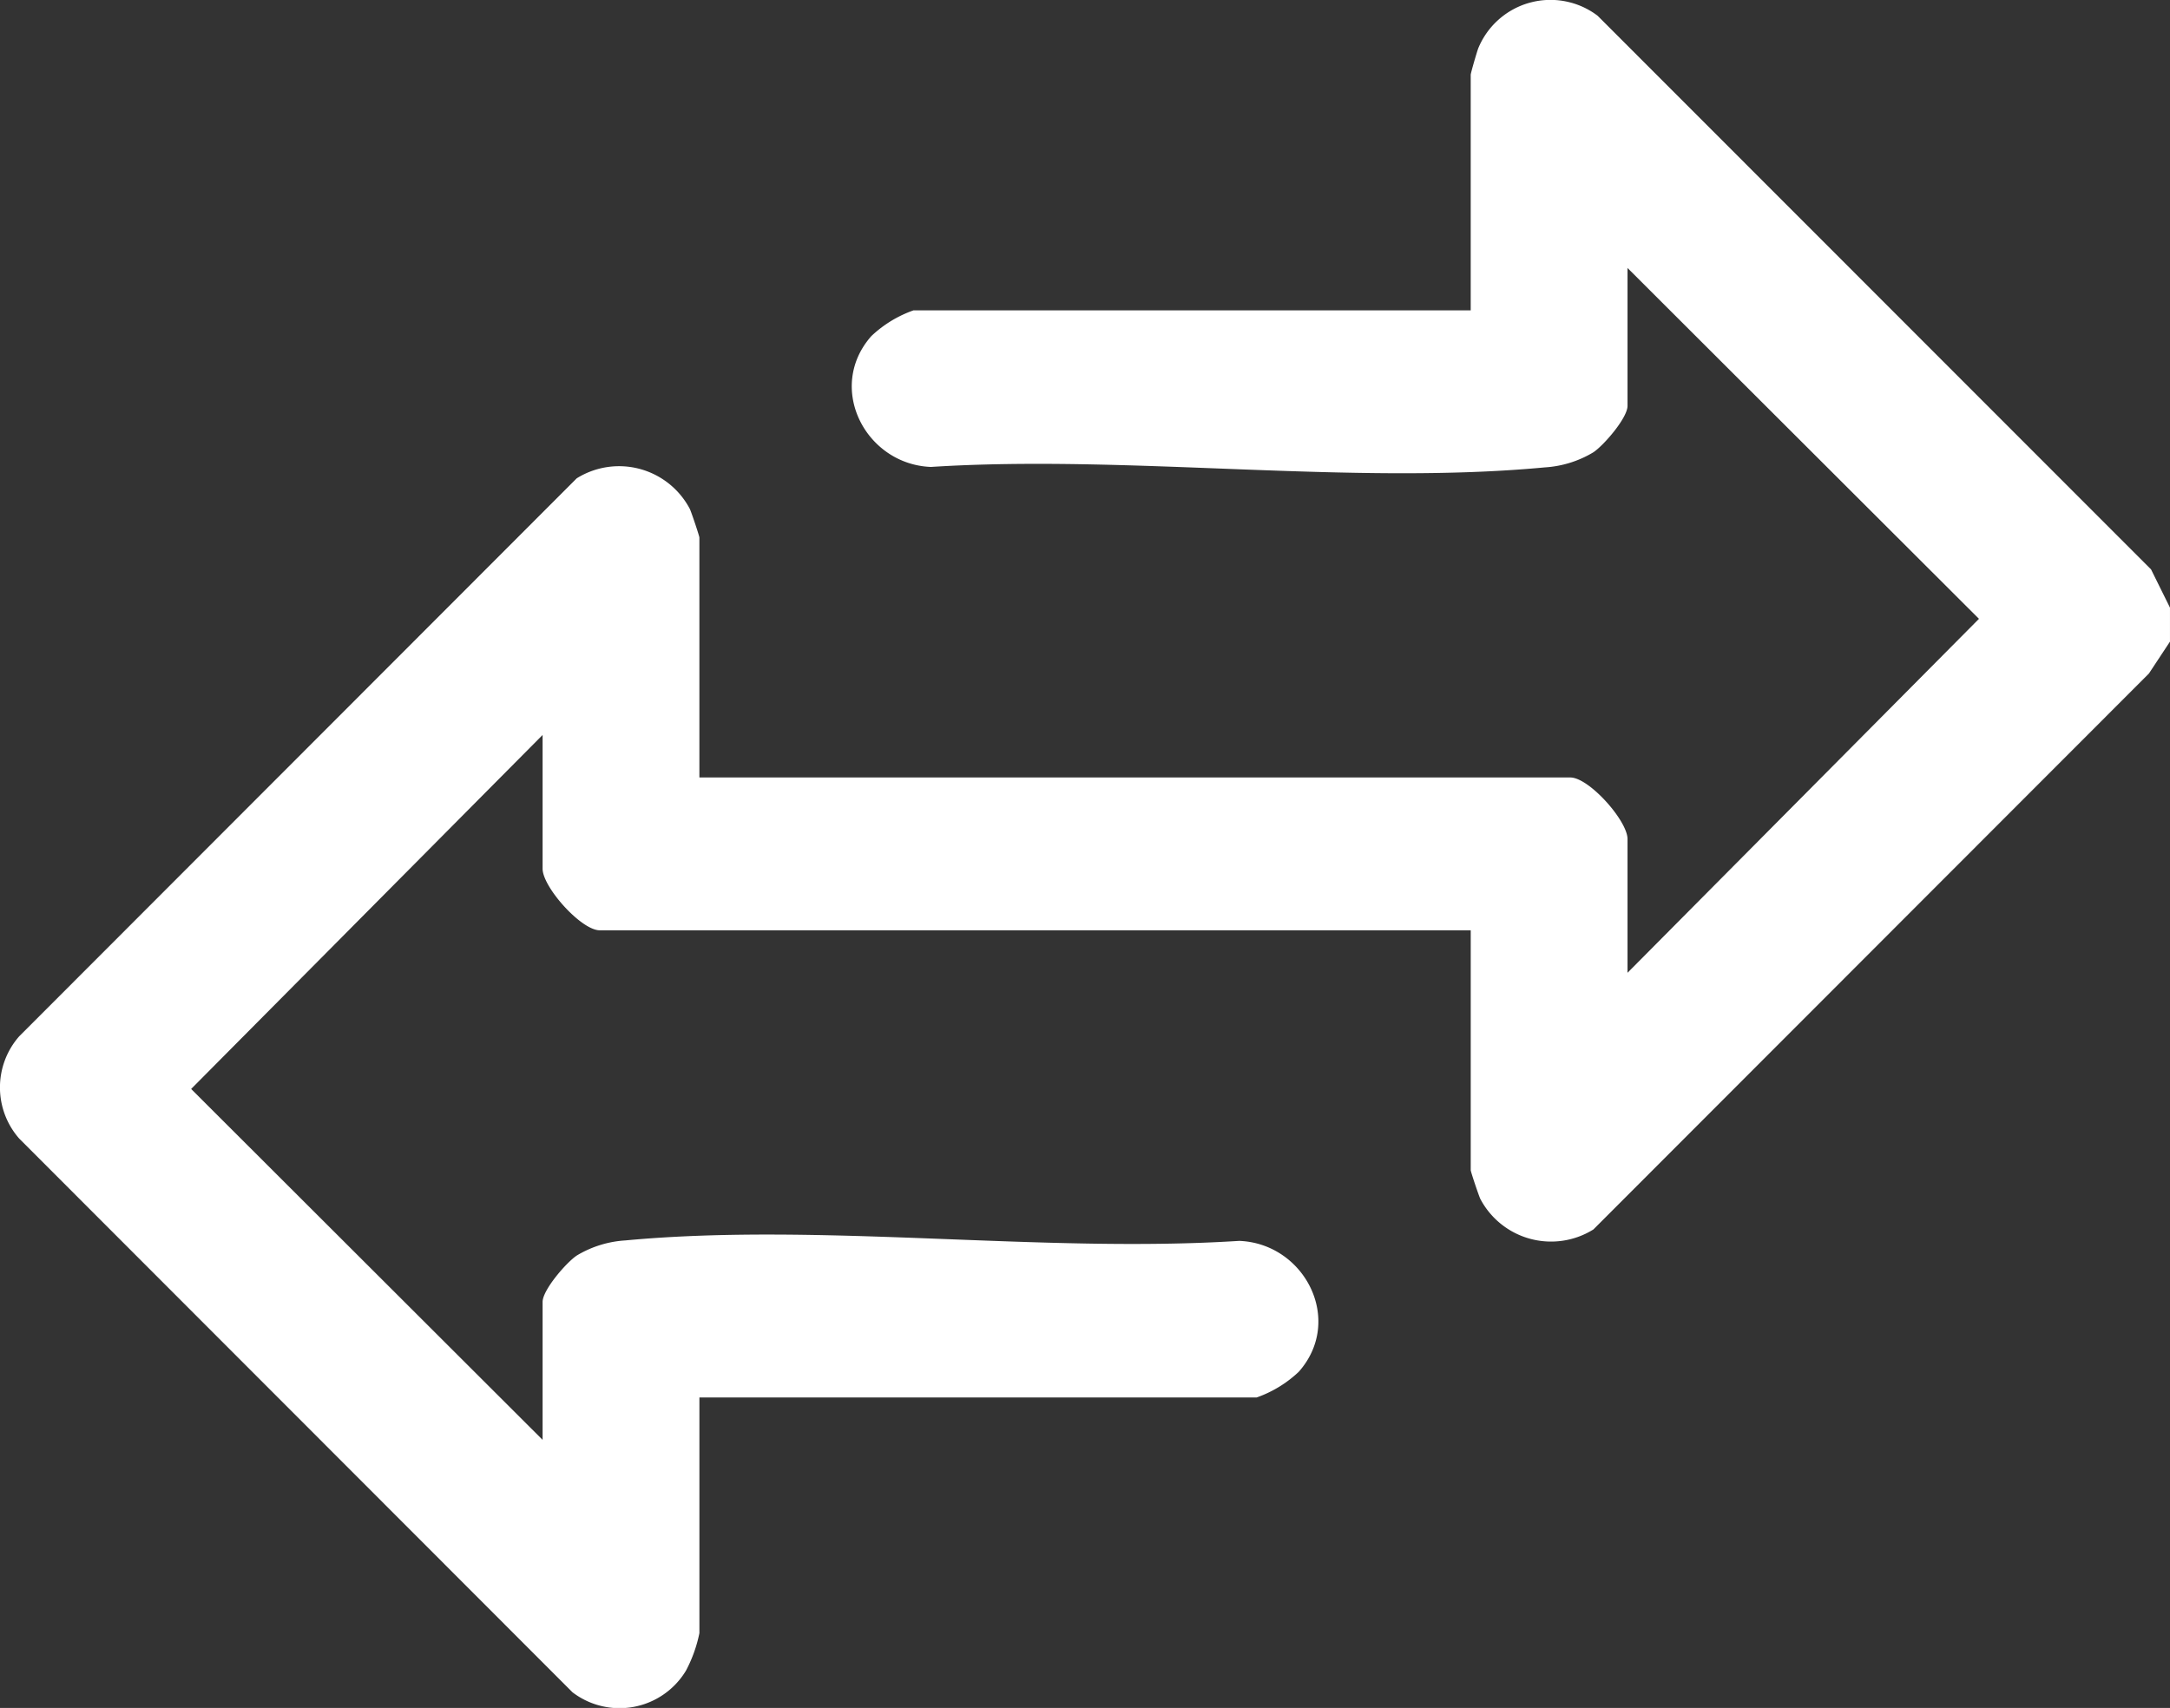 <svg id="Component_60_1" data-name="Component 60 – 1" xmlns="http://www.w3.org/2000/svg" xmlns:xlink="http://www.w3.org/1999/xlink" width="124.285" height="97.833" viewBox="0 0 124.285 97.833">
  <rect x="0" y="0" width="124.285" height="97.833" fill="#333333" stroke="none"/>
  <defs>
    <clipPath id="clip-path">
      <rect id="Rectangle_93" data-name="Rectangle 93" width="124.285" height="97.833" fill="#fff"/>
    </clipPath>
  </defs>
  <g id="Group_89" data-name="Group 89" clip-path="url(#clip-path)">
    <path id="Path_40" data-name="Path 40" d="M124.284,34.807v1.946l-1.208,1.829L91.262,70.424a4.58,4.58,0,0,1-6.48-1.753c-.093-.2-.547-1.554-.547-1.64V53.29H34.354c-1.073,0-3.277-2.481-3.277-3.526V42.1L10.948,62.377l20.129,20.1v-7.9c0-.686,1.357-2.259,1.959-2.659a6.112,6.112,0,0,1,2.779-.864c11.132-1.045,23.863.748,35.161.026,3.744.145,6.019,4.54,3.414,7.494a6.771,6.771,0,0,1-2.412,1.474H40.058v13.5a7.987,7.987,0,0,1-.769,2.148,4.442,4.442,0,0,1-6.5,1.241L1.094,65.212a4.442,4.442,0,0,1,0-5.844L33.03,27.4a4.58,4.58,0,0,1,6.48,1.753c.094.2.547,1.554.547,1.64V44.535H89.938c1.073,0,3.277,2.481,3.277,3.526v7.661l20.129-20.274L93.215,15.35v7.9c0,.686-1.357,2.259-1.958,2.659a6.112,6.112,0,0,1-2.779.864c-11.132,1.045-23.863-.748-35.161-.026-3.744-.145-6.019-4.54-3.413-7.494a6.767,6.767,0,0,1,2.412-1.474H84.234V4.285c0-.1.35-1.3.43-1.514A4.471,4.471,0,0,1,91.5.9l31.7,31.717Z" transform="translate(0 0)" fill="#fff"/>
  </g>
</svg>
